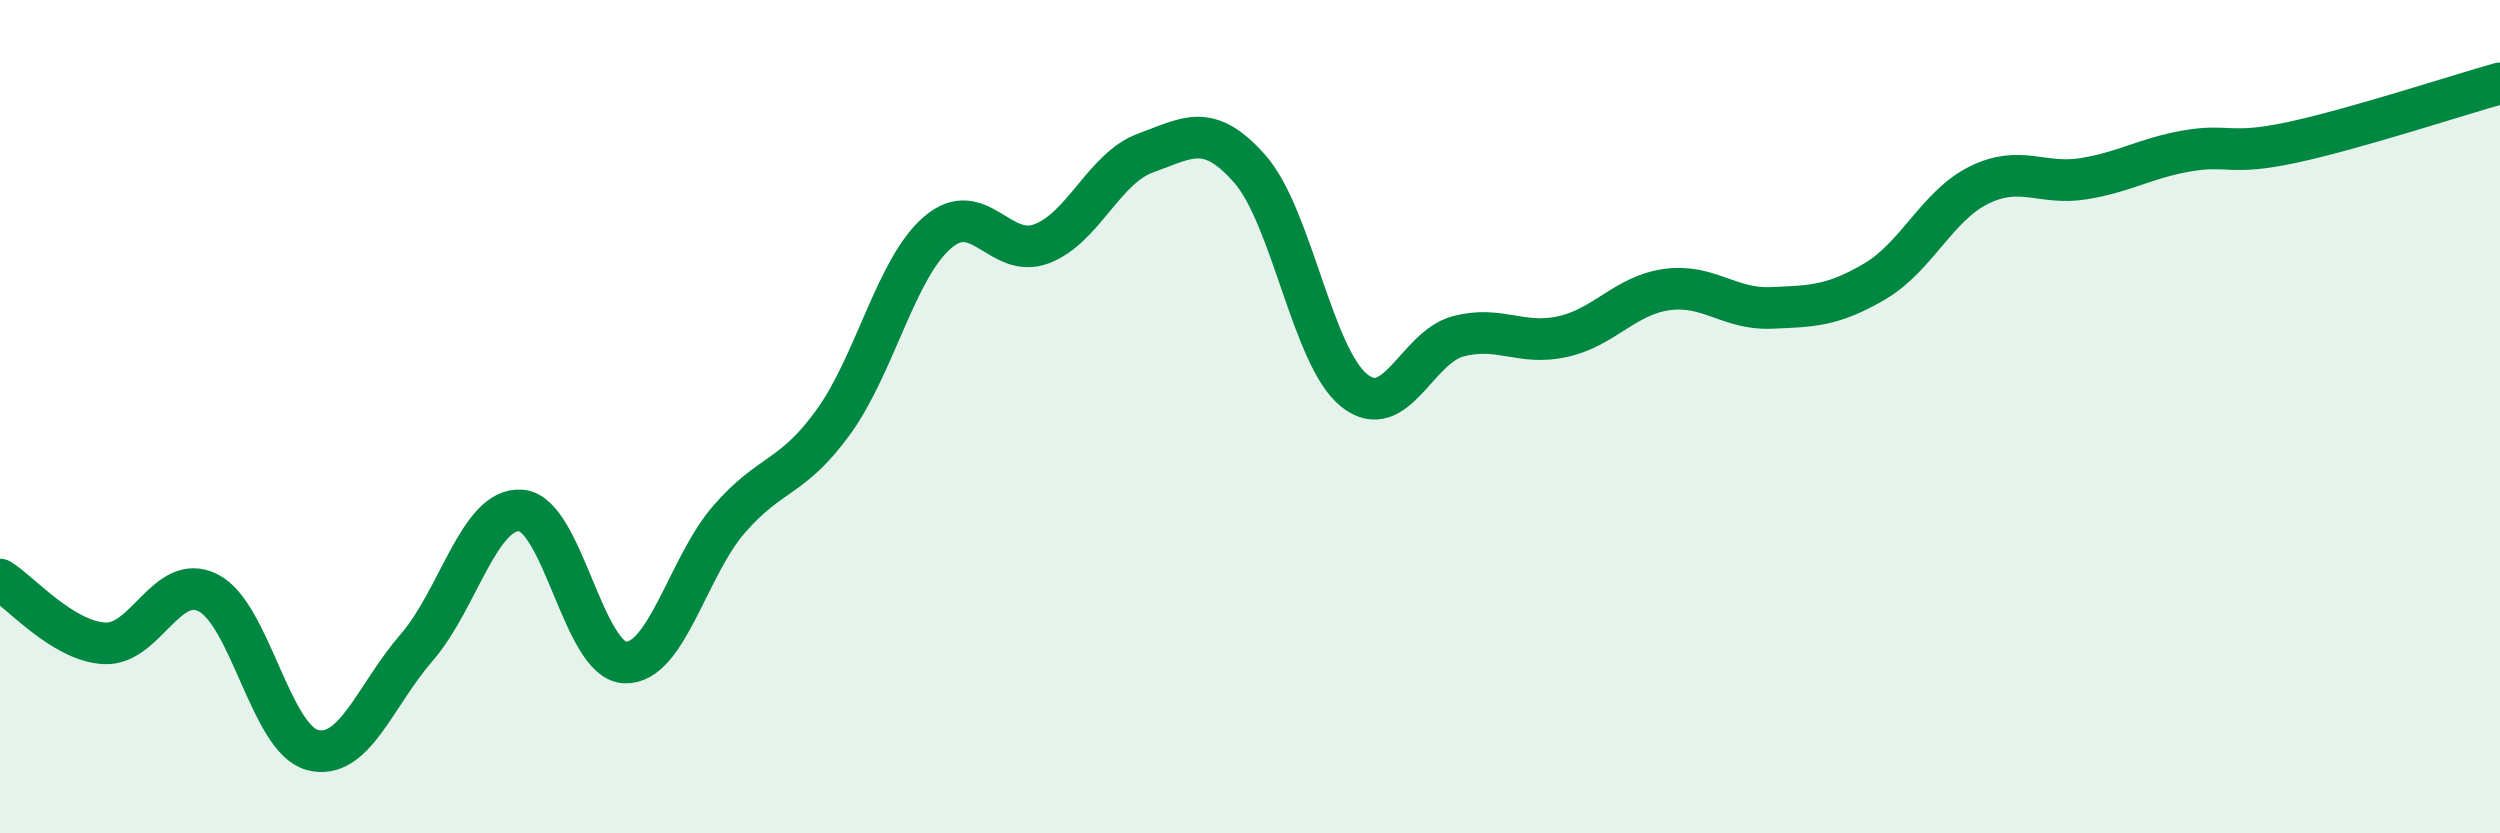 
    <svg width="60" height="20" viewBox="0 0 60 20" xmlns="http://www.w3.org/2000/svg">
      <path
        d="M 0,13.91 C 0.5,14.22 1.5,15.38 2.5,15.44 C 3.5,15.5 4,13.72 5,14.23 C 6,14.74 6.5,17.74 7.5,18 C 8.5,18.26 9,16.69 10,15.54 C 11,14.39 11.5,12.18 12.5,12.25 C 13.5,12.32 14,15.86 15,15.9 C 16,15.94 16.5,13.61 17.5,12.46 C 18.5,11.31 19,11.51 20,10.13 C 21,8.75 21.5,6.44 22.5,5.58 C 23.5,4.72 24,6.23 25,5.85 C 26,5.47 26.5,4.03 27.5,3.67 C 28.5,3.31 29,2.92 30,4.06 C 31,5.2 31.5,8.57 32.5,9.37 C 33.5,10.17 34,8.33 35,8.07 C 36,7.81 36.5,8.3 37.5,8.08 C 38.5,7.86 39,7.09 40,6.95 C 41,6.81 41.5,7.43 42.5,7.39 C 43.5,7.35 44,7.34 45,6.75 C 46,6.16 46.5,4.93 47.5,4.44 C 48.5,3.95 49,4.45 50,4.29 C 51,4.13 51.5,3.79 52.5,3.62 C 53.5,3.45 53.5,3.74 55,3.42 C 56.5,3.1 59,2.28 60,2L60 20L0 20Z"
        fill="#008740"
        opacity="0.1"
        stroke-linecap="round"
        stroke-linejoin="round"
      />
      <path
        d="M 0,13.91 C 0.5,14.22 1.5,15.38 2.5,15.44 C 3.5,15.5 4,13.72 5,14.23 C 6,14.74 6.5,17.74 7.5,18 C 8.5,18.26 9,16.69 10,15.54 C 11,14.39 11.5,12.18 12.5,12.25 C 13.5,12.32 14,15.86 15,15.9 C 16,15.94 16.5,13.61 17.5,12.46 C 18.5,11.31 19,11.51 20,10.13 C 21,8.75 21.5,6.44 22.5,5.58 C 23.5,4.72 24,6.23 25,5.85 C 26,5.47 26.5,4.03 27.5,3.67 C 28.5,3.31 29,2.92 30,4.06 C 31,5.2 31.5,8.57 32.5,9.37 C 33.5,10.17 34,8.33 35,8.07 C 36,7.81 36.5,8.3 37.5,8.08 C 38.5,7.86 39,7.09 40,6.95 C 41,6.81 41.5,7.43 42.5,7.39 C 43.5,7.35 44,7.34 45,6.75 C 46,6.16 46.5,4.93 47.5,4.44 C 48.5,3.95 49,4.45 50,4.29 C 51,4.13 51.5,3.79 52.5,3.62 C 53.5,3.45 53.5,3.74 55,3.42 C 56.5,3.1 59,2.28 60,2"
        stroke="#008740"
        stroke-width="1"
        fill="none"
        stroke-linecap="round"
        stroke-linejoin="round"
      />
    </svg>
  